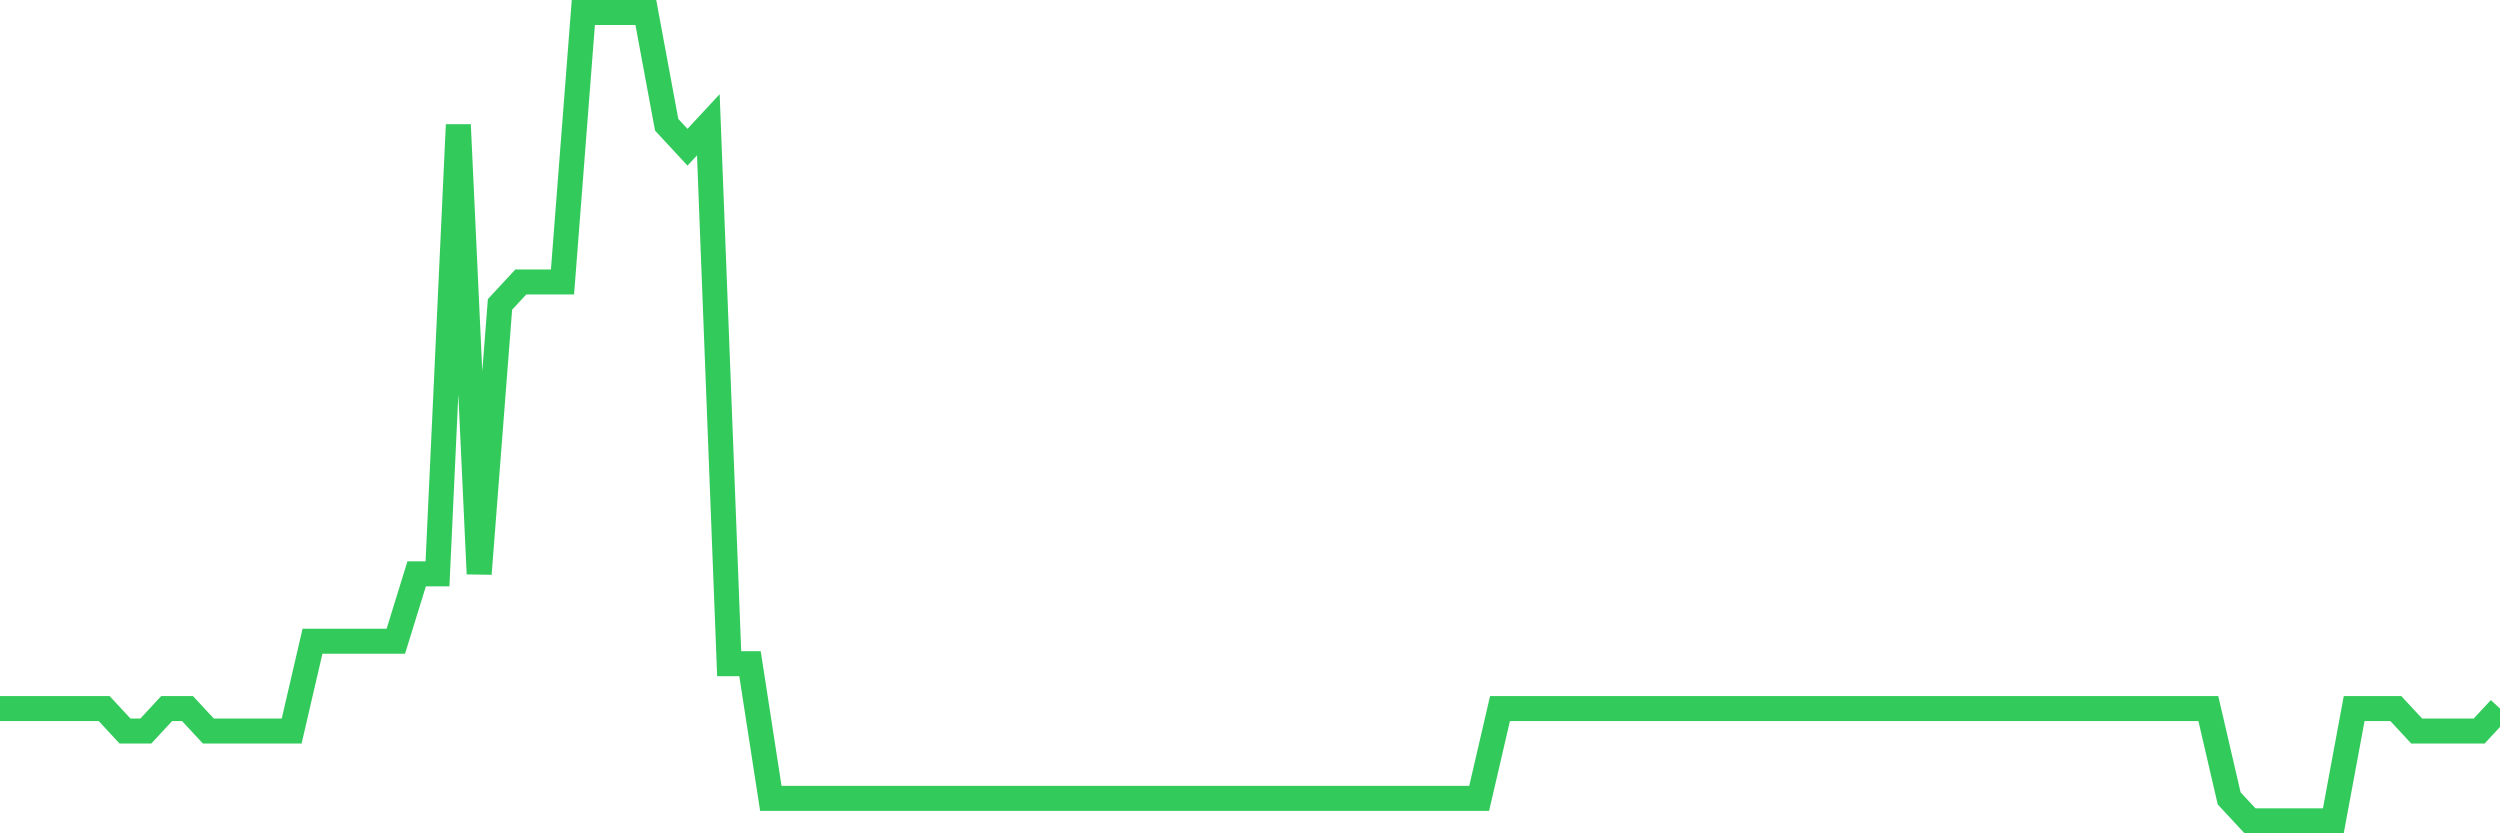 <svg
  xmlns="http://www.w3.org/2000/svg"
  xmlns:xlink="http://www.w3.org/1999/xlink"
  width="120"
  height="40"
  viewBox="0 0 120 40"
  preserveAspectRatio="none"
>
  <polyline
    points="0,34.011 1,34.011 2,34.011 3,34.011 4,34.011 5,34.011 6,35.089 7,35.089 8,34.011 9,34.011 10,35.089 11,35.089 12,35.089 13,35.089 14,35.089 15,30.778 16,30.778 17,30.778 18,30.778 19,30.778 20,27.544 21,27.544 22,5.989 23,27.544 24,14.611 25,13.533 26,13.533 27,13.533 28,0.6 29,0.6 30,0.6 31,0.6 32,5.989 33,7.067 34,5.989 35,31.856 36,31.856 37,38.322 38,38.322 39,38.322 40,38.322 41,38.322 42,38.322 43,38.322 44,38.322 45,38.322 46,38.322 47,38.322 48,38.322 49,38.322 50,38.322 51,38.322 52,38.322 53,38.322 54,38.322 55,38.322 56,38.322 57,38.322 58,38.322 59,38.322 60,38.322 61,38.322 62,38.322 63,38.322 64,38.322 65,38.322 66,38.322 67,38.322 68,38.322 69,38.322 70,38.322 71,38.322 72,34.011 73,34.011 74,34.011 75,34.011 76,34.011 77,34.011 78,34.011 79,34.011 80,34.011 81,34.011 82,34.011 83,34.011 84,34.011 85,34.011 86,34.011 87,34.011 88,34.011 89,34.011 90,34.011 91,34.011 92,34.011 93,34.011 94,34.011 95,34.011 96,34.011 97,34.011 98,34.011 99,34.011 100,34.011 101,34.011 102,34.011 103,34.011 104,34.011 105,34.011 106,34.011 107,38.322 108,39.4 109,39.4 110,39.4 111,39.4 112,39.4 113,34.011 114,34.011 115,34.011 116,35.089 117,35.089 118,35.089 119,35.089 120,34.011"
    fill="none"
    stroke="#32ca5b"
    stroke-width="1.2"
  >
  </polyline>
</svg>